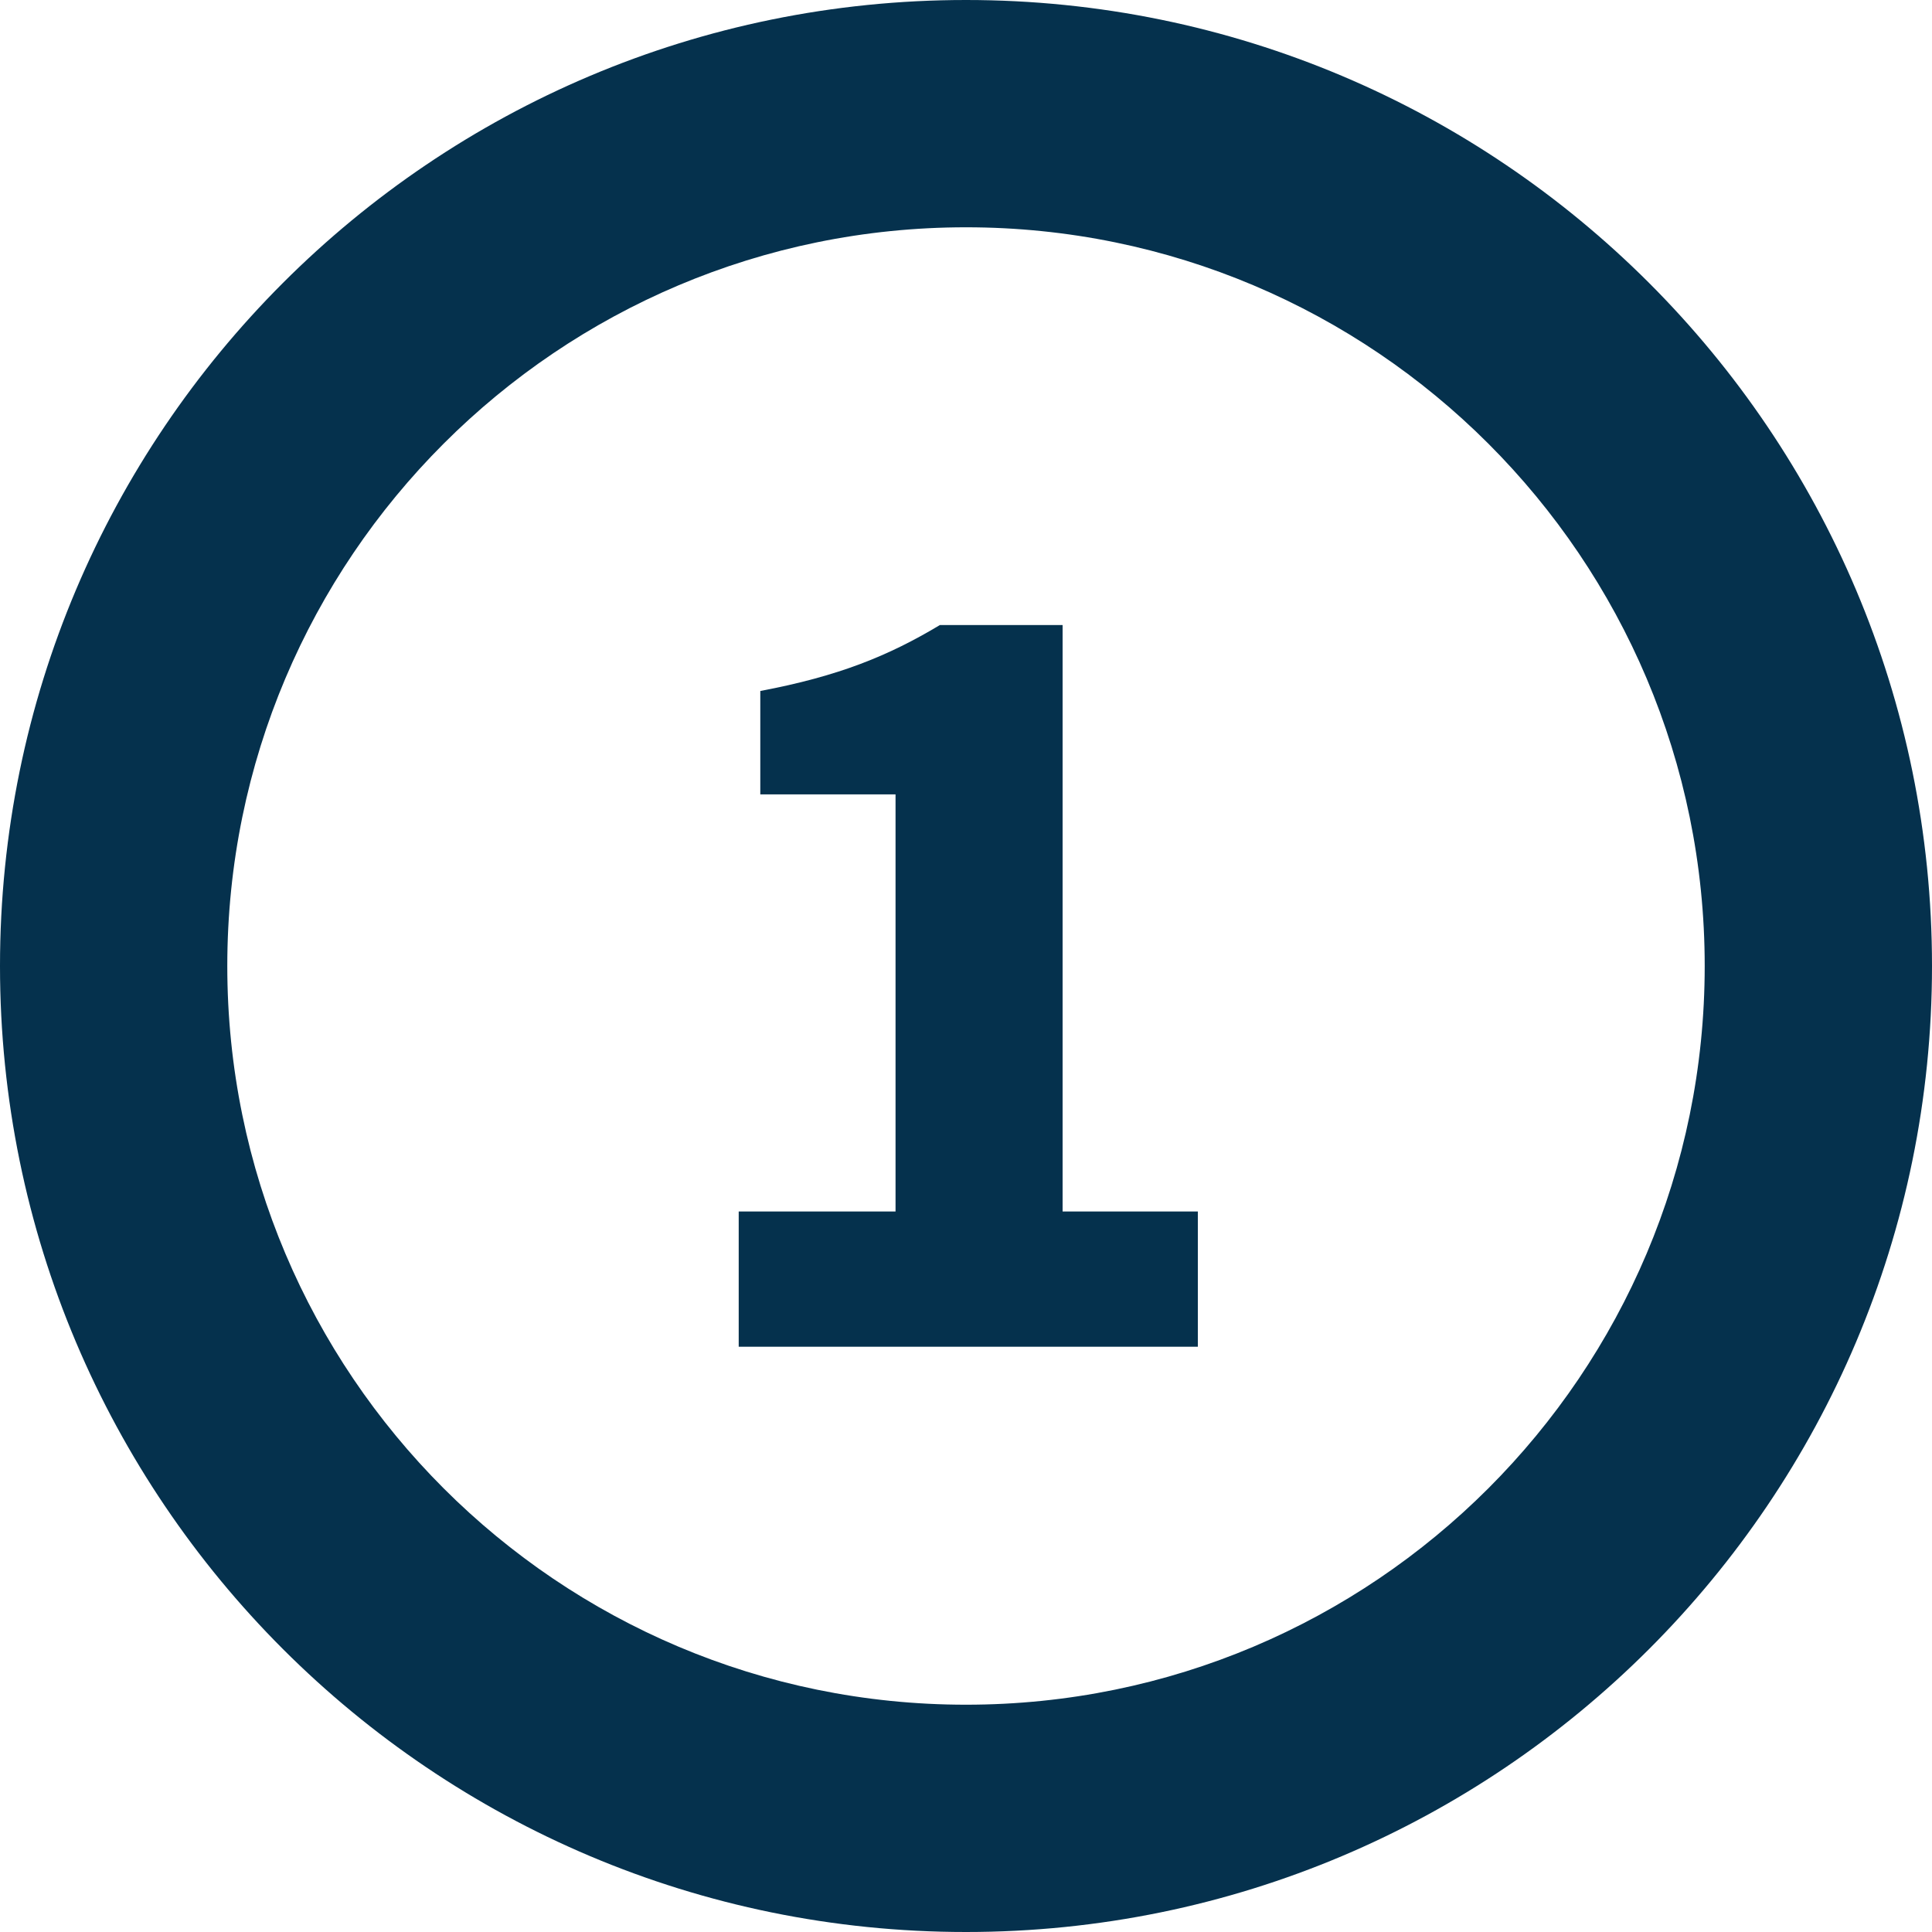 <svg viewBox="0 0 34 34" xmlns="http://www.w3.org/2000/svg"><g fill="#05314D" fill-rule="nonzero"><path d="M17 0C7.611 0 0 7.611 0 17s7.611 17 17 17 17-7.611 17-17S26.389 0 17 0zm0 4c7.18 0 13 5.82 13 13s-5.82 13-13 13S4 24.18 4 17 9.82 4 17 4z"/><path d="M21.08 23.7v-2.38H18.7V11h-2.16c-.9.54-1.78.9-3.16 1.16v1.82h2.38v7.34H13v2.38h8.08z"/></g></svg>
